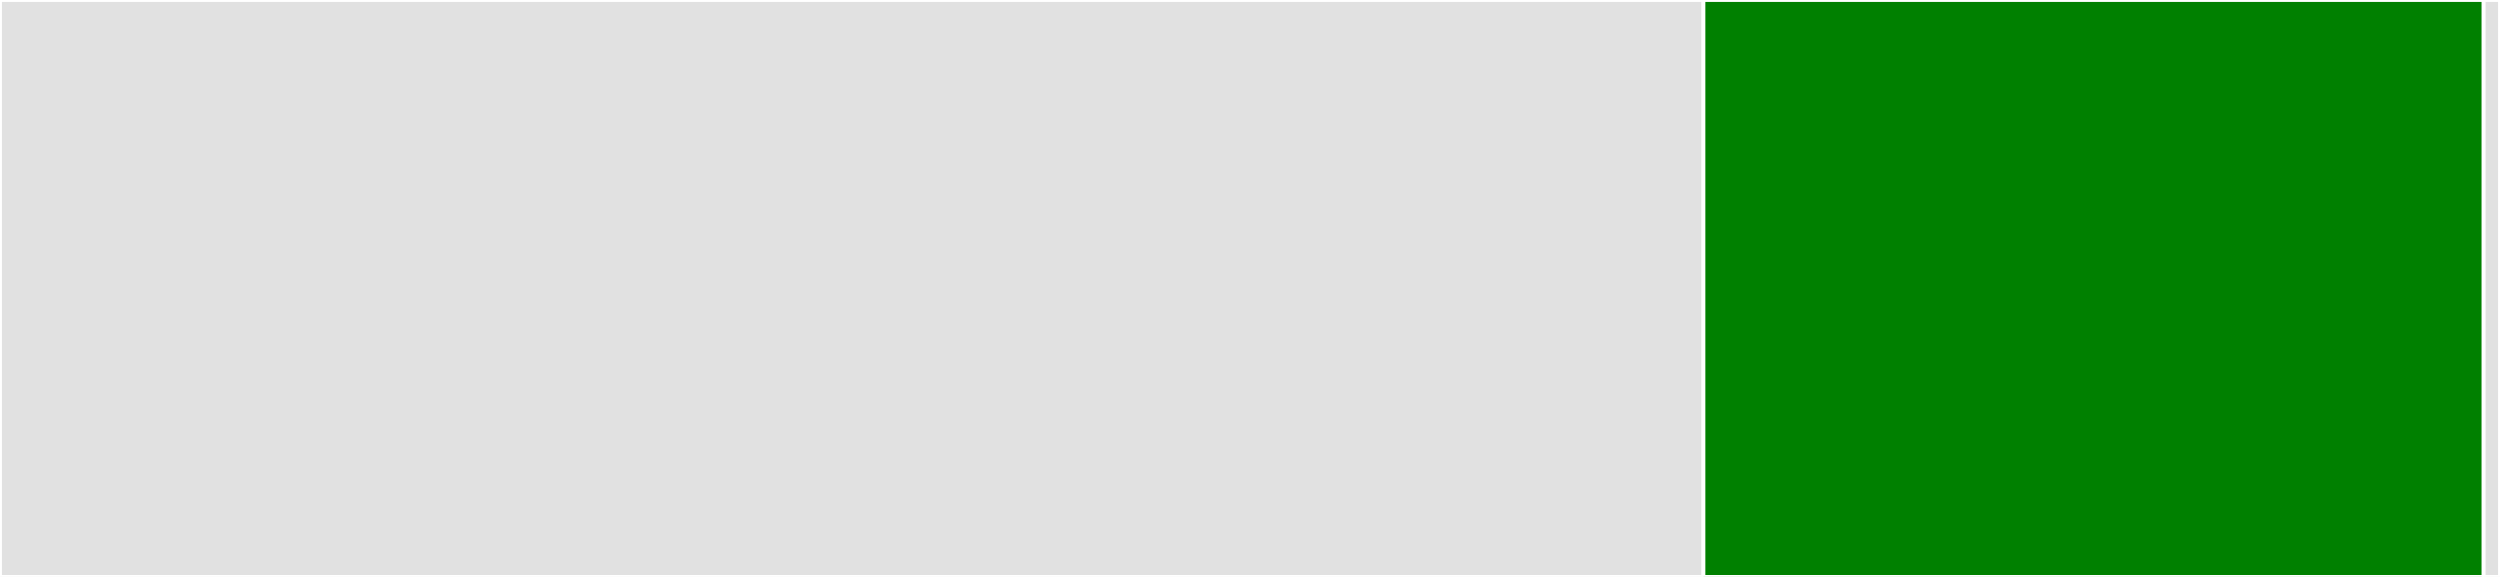 <svg baseProfile="full" width="650" height="150" viewBox="0 0 650 150" version="1.1"
xmlns="http://www.w3.org/2000/svg" xmlns:ev="http://www.w3.org/2001/xml-events"
xmlns:xlink="http://www.w3.org/1999/xlink">

<rect x="0" y="0" width="650" height="150" fill="#333333" stroke="none"/>

<style>rect.s{mask:url(#mask);}</style>
<defs>
  <pattern id="white" width="4" height="4" patternUnits="userSpaceOnUse" patternTransform="rotate(45)">
    <rect width="2" height="2" transform="translate(0,0)" fill="white"></rect>
  </pattern>
  <mask id="mask">
    <rect x="0" y="0" width="100%" height="100%" fill="url(#white)"></rect>
  </mask>
</defs>

<rect x="0" y="0" width="442.892" height="150.0" fill="#e1e1e1" stroke="white" stroke-width="1" class=" tooltipped" data-content="owkaplanmeier.py"><title>owkaplanmeier.py</title></rect>
<rect x="442.892" y="0" width="202.859" height="150.0" fill="green" stroke="white" stroke-width="1" class=" tooltipped" data-content="owranksurvivalfeatures.py"><title>owranksurvivalfeatures.py</title></rect>
<rect x="645.752" y="0" width="4.248" height="150" fill="#e1e1e1" stroke="white" stroke-width="1" class=" tooltipped" data-content="__init__.py"><title>__init__.py</title></rect>
</svg>